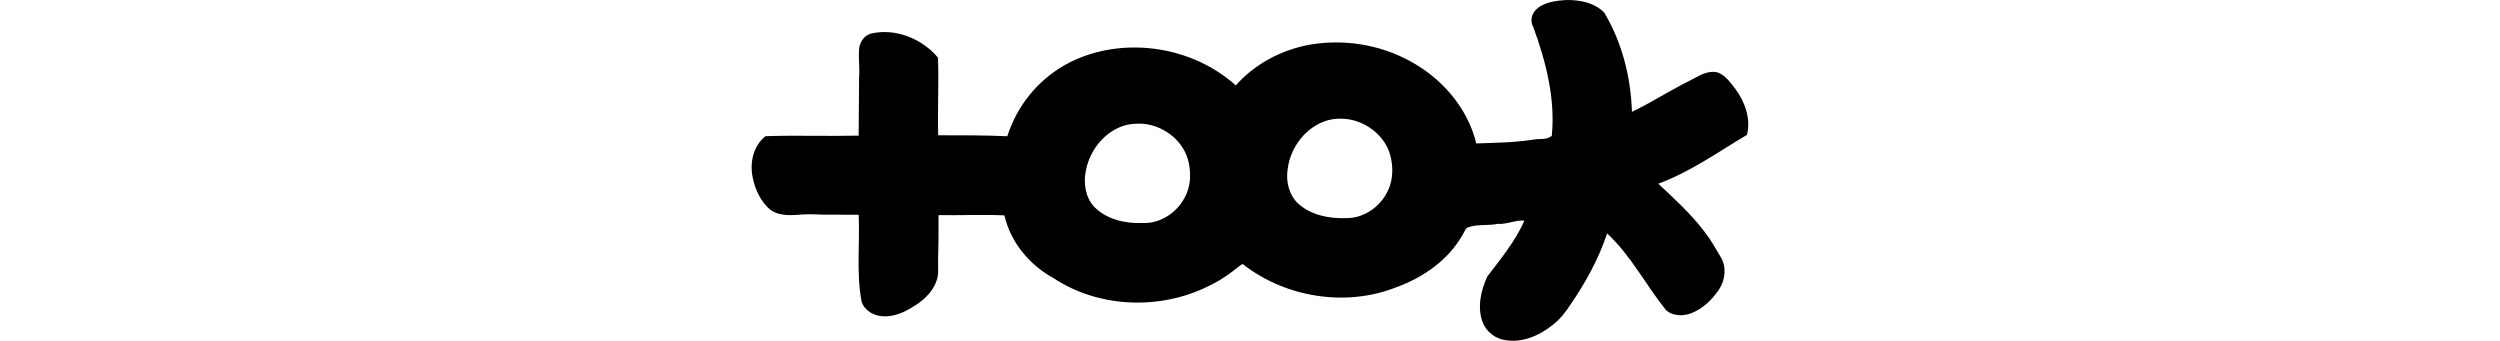 <?xml version="1.0" encoding="UTF-8" standalone="no"?>
<!-- Created with Inkscape (http://www.inkscape.org/) -->

<svg
   xmlns:dc="http://purl.org/dc/elements/1.1/"
   xmlns:cc="http://creativecommons.org/ns#"
   xmlns:rdf="http://www.w3.org/1999/02/22-rdf-syntax-ns#"
   xmlns:svg="http://www.w3.org/2000/svg"
   xmlns="http://www.w3.org/2000/svg"
   xmlns:sodipodi="http://sodipodi.sourceforge.net/DTD/sodipodi-0.dtd"
   xmlns:inkscape="http://www.inkscape.org/namespaces/inkscape"
   width="200"
   height="27.26"
   id="svg2"
   version="1.1"
   inkscape:version="0.48.3.1 r9886"
   sodipodi:docname="look.svg">
  <defs
     id="defs4" />
  <sodipodi:namedview
     id="base"
     pagecolor="#ffffff"
     bordercolor="#666666"
     borderopacity="1.0"
     inkscape:pageopacity="0.0"
     inkscape:pageshadow="2"
     inkscape:zoom="1.4"
     inkscape:cx="-161.40484"
     inkscape:cy="67.446409"
     inkscape:document-units="px"
     inkscape:current-layer="layer1"
     showgrid="false"
     fit-margin-top="0"
     fit-margin-left="0"
     fit-margin-right="0"
     fit-margin-bottom="0"
     inkscape:window-width="1301"
     inkscape:window-height="744"
     inkscape:window-x="65"
     inkscape:window-y="24"
     inkscape:window-maximized="1"
     showguides="true"
     inkscape:guide-bbox="true" />
  <g
     inkscape:label="Layer 1"
     inkscape:groupmode="layer"
     id="layer1"
     transform="translate(862.974,-1814.382)">
    <path
       style="fill:#000000"
       d="m -737.694,1814.387 c -0.863,0.05 -1.825,0.17 -2.452,0.82 -0.313,0.35 -0.42,0.899 -0.174,1.315 1.02,2.78 1.784,5.741 1.489,8.726 -0.414,0.361 -1.013,0.202 -1.513,0.309 -1.495,0.232 -3.016,0.249 -4.527,0.3 -0.697,-2.877 -2.813,-5.281 -5.404,-6.642 -2.398,-1.285 -5.238,-1.723 -7.92,-1.259 -2.253,0.41 -4.396,1.539 -5.917,3.259 -3.41,-3.072 -8.676,-3.921 -12.873,-2.039 -2.235,1.011 -4.063,2.866 -5.03,5.122 -0.143,0.321 -0.268,0.65 -0.376,0.983 -1.841,-0.086 -3.684,-0.072 -5.526,-0.077 -0.065,-2.071 0.063,-4.143 -0.02,-6.214 -1.276,-1.516 -3.402,-2.38 -5.37,-1.922 -0.586,0.17 -0.947,0.78 -0.947,1.374 -0.043,0.719 0.069,1.439 0.006,2.158 -0.009,1.544 -0.021,3.089 -0.034,4.633 -2.482,0.054 -4.965,-0.039 -7.446,0.042 -0.989,0.762 -1.285,2.142 -1.025,3.325 0.196,0.973 0.649,1.938 1.421,2.574 0.756,0.533 1.748,0.43 2.624,0.36 0.792,-0.045 1.584,0.049 2.377,0.02 0.685,0.01 1.369,0.01 2.054,0.01 0.097,2.309 -0.2,4.647 0.227,6.932 0.239,0.77 1.061,1.206 1.837,1.192 1.042,0.02 1.98,-0.534 2.805,-1.109 0.772,-0.57 1.441,-1.418 1.488,-2.413 -0.027,-1.156 0.037,-2.312 0.028,-3.468 0.002,-0.369 9e-4,-0.737 -3.8e-4,-1.105 1.758,0.027 3.516,-0.06 5.273,0.019 0.483,2.136 1.995,3.963 3.901,5.003 3.741,2.491 8.867,2.599 12.794,0.464 0.753,-0.369 1.429,-0.876 2.085,-1.399 0.136,-0.095 0.285,-0.269 0.416,-0.071 3.39,2.584 8.145,3.333 12.131,1.762 2.17,-0.781 4.201,-2.193 5.346,-4.236 0.147,-0.217 0.192,-0.542 0.492,-0.587 0.736,-0.247 1.533,-0.099 2.284,-0.255 0.665,0.044 1.287,-0.249 1.94,-0.271 0.065,0.01 0.244,-0.024 0.176,0.092 -0.734,1.609 -1.87,2.989 -2.937,4.391 -0.521,1.133 -0.826,2.491 -0.356,3.694 0.305,0.752 1.028,1.3 1.836,1.396 1.346,0.225 2.684,-0.374 3.716,-1.19 0.617,-0.464 1.086,-1.078 1.502,-1.721 1.196,-1.743 2.22,-3.619 2.889,-5.629 1.896,1.757 3.088,4.112 4.691,6.115 0.545,0.517 1.408,0.523 2.077,0.256 0.904,-0.365 1.639,-1.074 2.177,-1.873 0.5,-0.749 0.63,-1.788 0.156,-2.584 -0.412,-0.691 -0.801,-1.405 -1.303,-2.041 -1.074,-1.424 -2.418,-2.646 -3.704,-3.849 2.55,-0.937 4.773,-2.53 7.095,-3.91 0.328,-1.281 -0.162,-2.631 -0.919,-3.662 -0.379,-0.486 -0.753,-1.034 -1.329,-1.294 -0.697,-0.252 -1.418,0.12 -2.013,0.455 -1.305,0.649 -2.552,1.388 -3.827,2.093 -0.366,0.197 -0.739,0.391 -1.115,0.567 -0.086,-2.772 -0.791,-5.551 -2.216,-7.937 -0.784,-0.807 -1.976,-1.03 -3.064,-1.007 z m -18.083,9.489 c 1.885,-0.036 3.774,1.351 4.098,3.246 0.192,0.958 0.086,1.99 -0.431,2.831 -0.646,1.121 -1.897,1.916 -3.215,1.877 -1.361,0.051 -2.824,-0.249 -3.84,-1.207 -0.689,-0.675 -0.937,-1.708 -0.805,-2.654 0.198,-1.788 1.48,-3.485 3.24,-3.971 0.312,-0.083 0.63,-0.115 0.952,-0.122 z m -16.128,0.397 c 1.85,-0.031 3.687,1.325 4.04,3.171 0.188,0.931 0.129,1.94 -0.351,2.775 -0.643,1.207 -1.971,2.072 -3.364,2.004 -1.38,0.053 -2.87,-0.283 -3.859,-1.298 -0.702,-0.754 -0.869,-1.874 -0.671,-2.865 0.307,-1.69 1.563,-3.251 3.26,-3.684 0.31,-0.072 0.626,-0.099 0.944,-0.104 z"
       id="path3225"
       inkscape:connector-curvature="0" />
  </g>
</svg>
